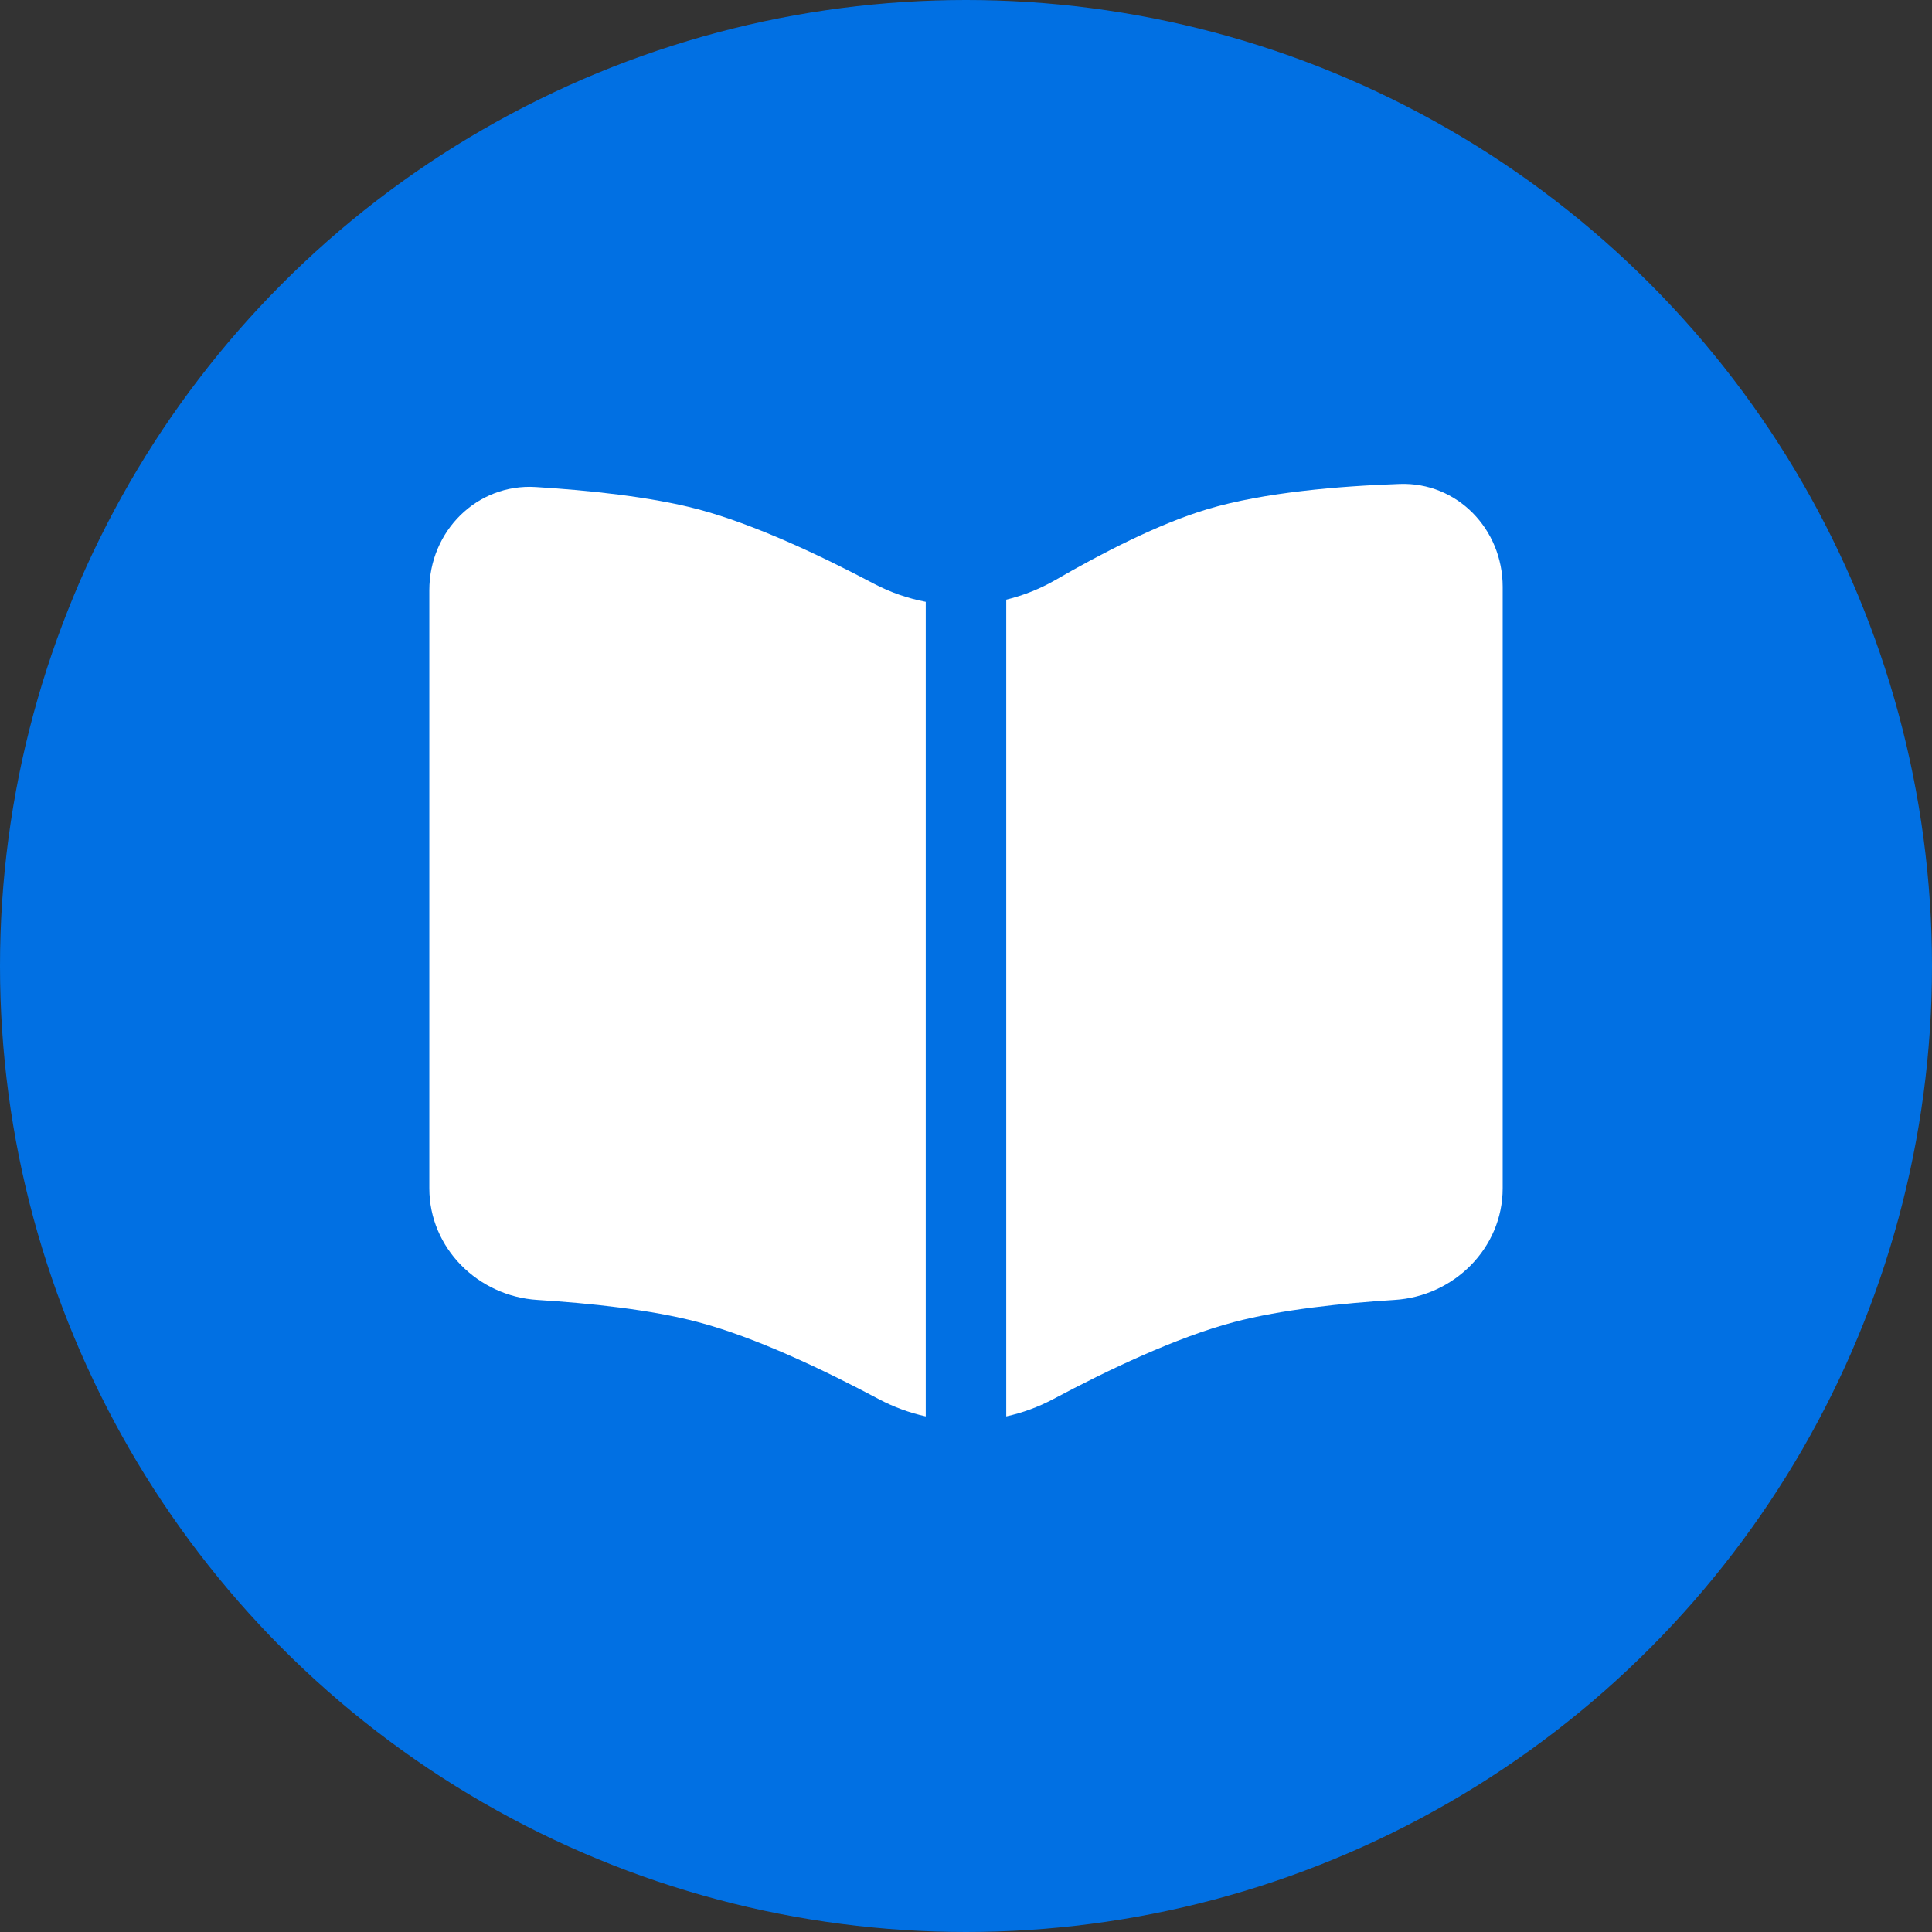 <svg width="60" height="60" viewBox="0 0 60 60" fill="none" xmlns="http://www.w3.org/2000/svg">
<rect x="0" y="0" width="60" height="60" fill="#333333" stroke="none"/>
<circle cx="30" cy="30" r="30" fill="#0170E3"/>
<g clip-path="url(#clip0_2002_769)">
<path d="M13.333 36.906V18.33C13.333 16.499 14.81 15.013 16.637 15.125C18.265 15.225 20.189 15.423 21.667 15.812C23.415 16.274 25.494 17.257 27.137 18.126C27.649 18.396 28.193 18.584 28.75 18.69L28.75 43.988C28.245 43.876 27.753 43.697 27.287 43.449C25.622 42.561 23.469 41.531 21.667 41.056C20.206 40.67 18.307 40.472 16.691 40.371C14.843 40.256 13.333 38.758 13.333 36.906Z" fill="white"/>
<path d="M31.25 43.988C31.755 43.876 32.248 43.697 32.713 43.449C34.378 42.561 36.531 41.531 38.333 41.056C39.794 40.67 41.693 40.472 43.309 40.371C45.157 40.256 46.667 38.758 46.667 36.906V18.222C46.667 16.435 45.256 14.967 43.47 15.03C41.589 15.095 39.245 15.29 37.5 15.812C35.987 16.265 34.225 17.174 32.79 18.005C32.304 18.286 31.785 18.492 31.25 18.623L31.25 43.988Z" fill="white"/>
</g>
<defs>
<clipPath id="clip0_2002_769">
<rect width="40" height="40" fill="white" transform="translate(10 10)"/>
</clipPath>
</defs>
</svg>
